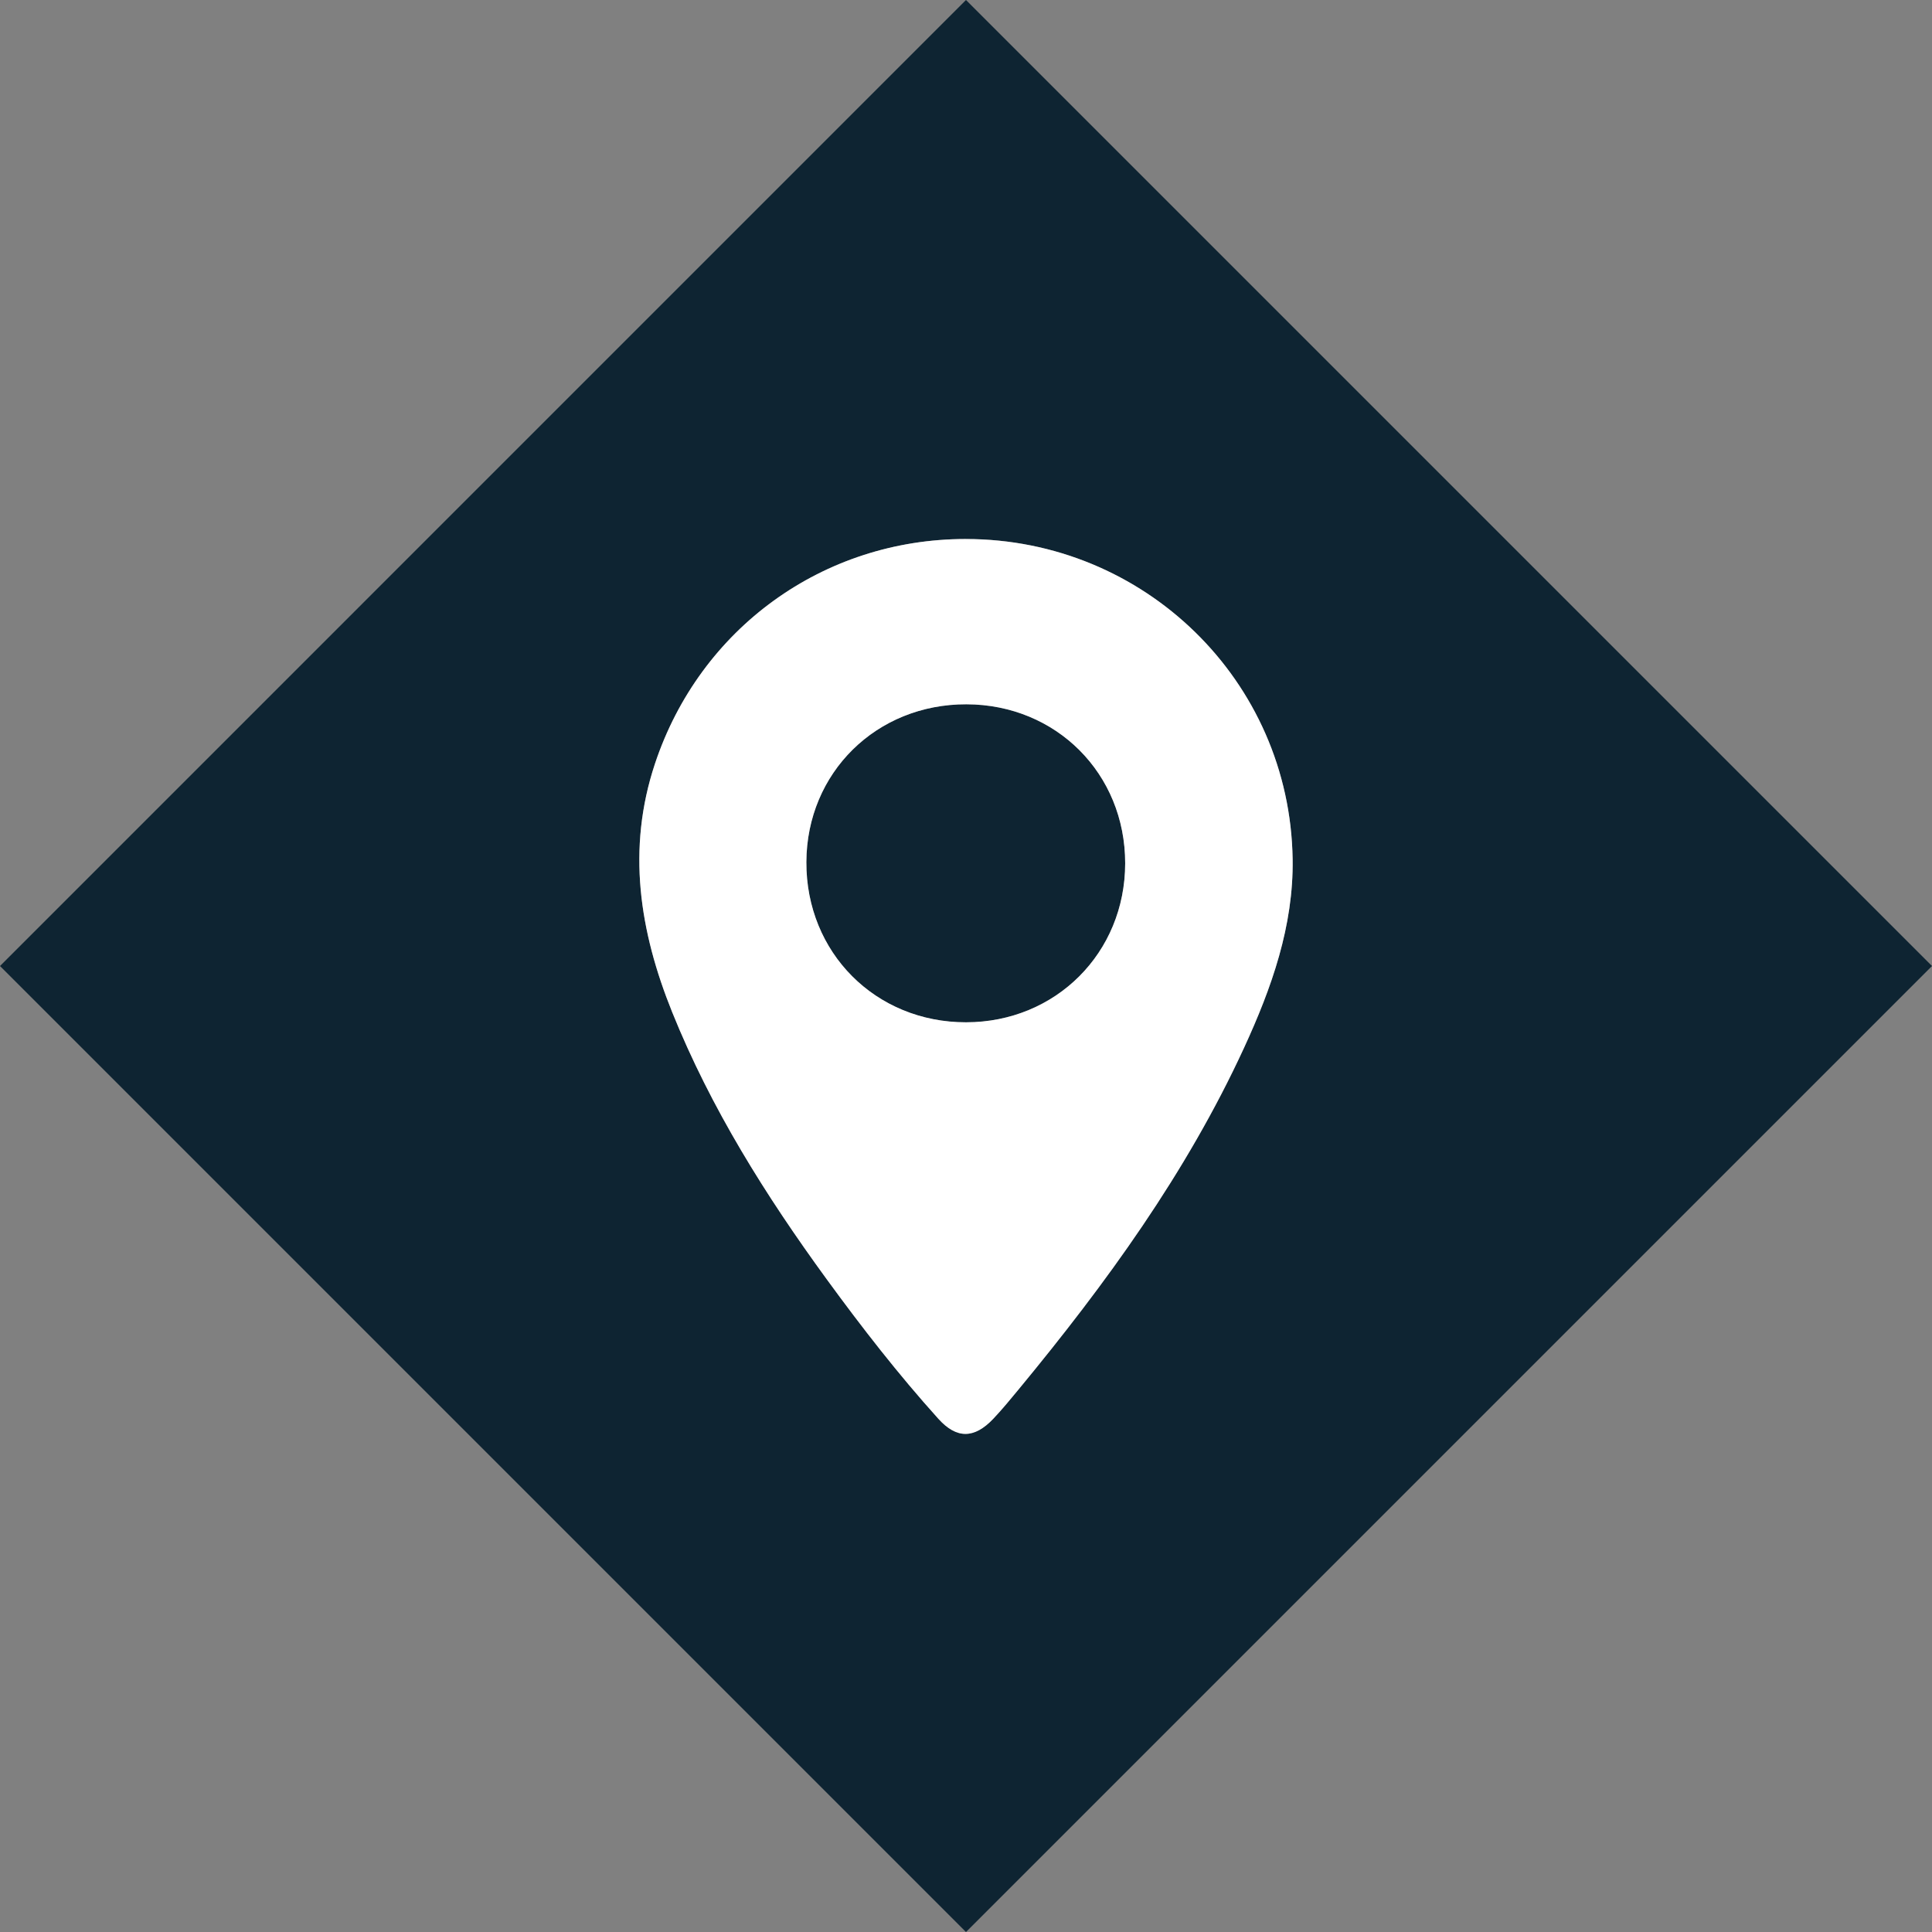 <?xml version="1.0" encoding="UTF-8"?>
<svg id="Capa_2" data-name="Capa 2" xmlns="http://www.w3.org/2000/svg" viewBox="0 0 188.951 188.951">
  <rect x="0" y="0" width="188.951" height="188.951" fill="#808080" stroke="none"/>
  <defs>
    <style>
      .cls-1 {
        fill: #fff;
      }

      .cls-1, .cls-2 {
        stroke-width: 0px;
      }

      .cls-2 {
        fill: #0e2432;
      }
    </style>
  </defs>
  <g id="Capa_2-2" data-name="Capa 2">
    <g>
      <path class="cls-2" d="m94.475,0L0,94.476l94.475,94.476,94.476-94.476L94.475,0Zm5.146,135.881c-.807.977-1.612,1.962-2.484,2.88-1.846,1.946-3.569,1.987-5.363-.003-3.909-4.337-7.492-8.946-10.929-13.66-5.956-8.167-11.31-16.695-15.107-26.113-3.19-7.911-4.46-15.95-1.68-24.301,4.403-13.227,16.447-21.968,30.393-21.969,17.469-0,31.707,13.859,31.969,31.31.098,6.53-2.054,12.59-4.754,18.451-5.647,12.256-13.501,23.058-22.045,33.403Z"/>
      <path class="cls-2" d="m94.515,68.88c-8.808-.021-15.619,6.693-15.653,15.431-.034,8.859,6.767,15.681,15.623,15.671,8.764-.01,15.552-6.792,15.558-15.546.006-8.774-6.743-15.535-15.528-15.556Z"/>
      <path class="cls-1" d="m94.452,52.716c-13.945 0-25.99,8.742-30.393,21.969-2.78,8.351-1.511,16.39,1.68,24.301,3.797,9.417,9.152,17.946,15.107,26.113,3.438,4.714,7.02,9.323,10.929,13.66,1.794,1.99,3.517,1.948,5.363.003.872-.919,1.676-1.903,2.484-2.88,8.544-10.345,16.398-21.147,22.045-33.403,2.701-5.861,4.852-11.922,4.754-18.451-.262-17.451-14.5-31.31-31.969-31.31Zm.034,47.266c-8.856.01-15.657-6.812-15.623-15.671.033-8.737,6.844-15.452,15.653-15.431,8.785.021,15.534,6.782,15.528,15.556-.006,8.754-6.793,15.537-15.558,15.546Z"/>
    </g>
  </g>
</svg>